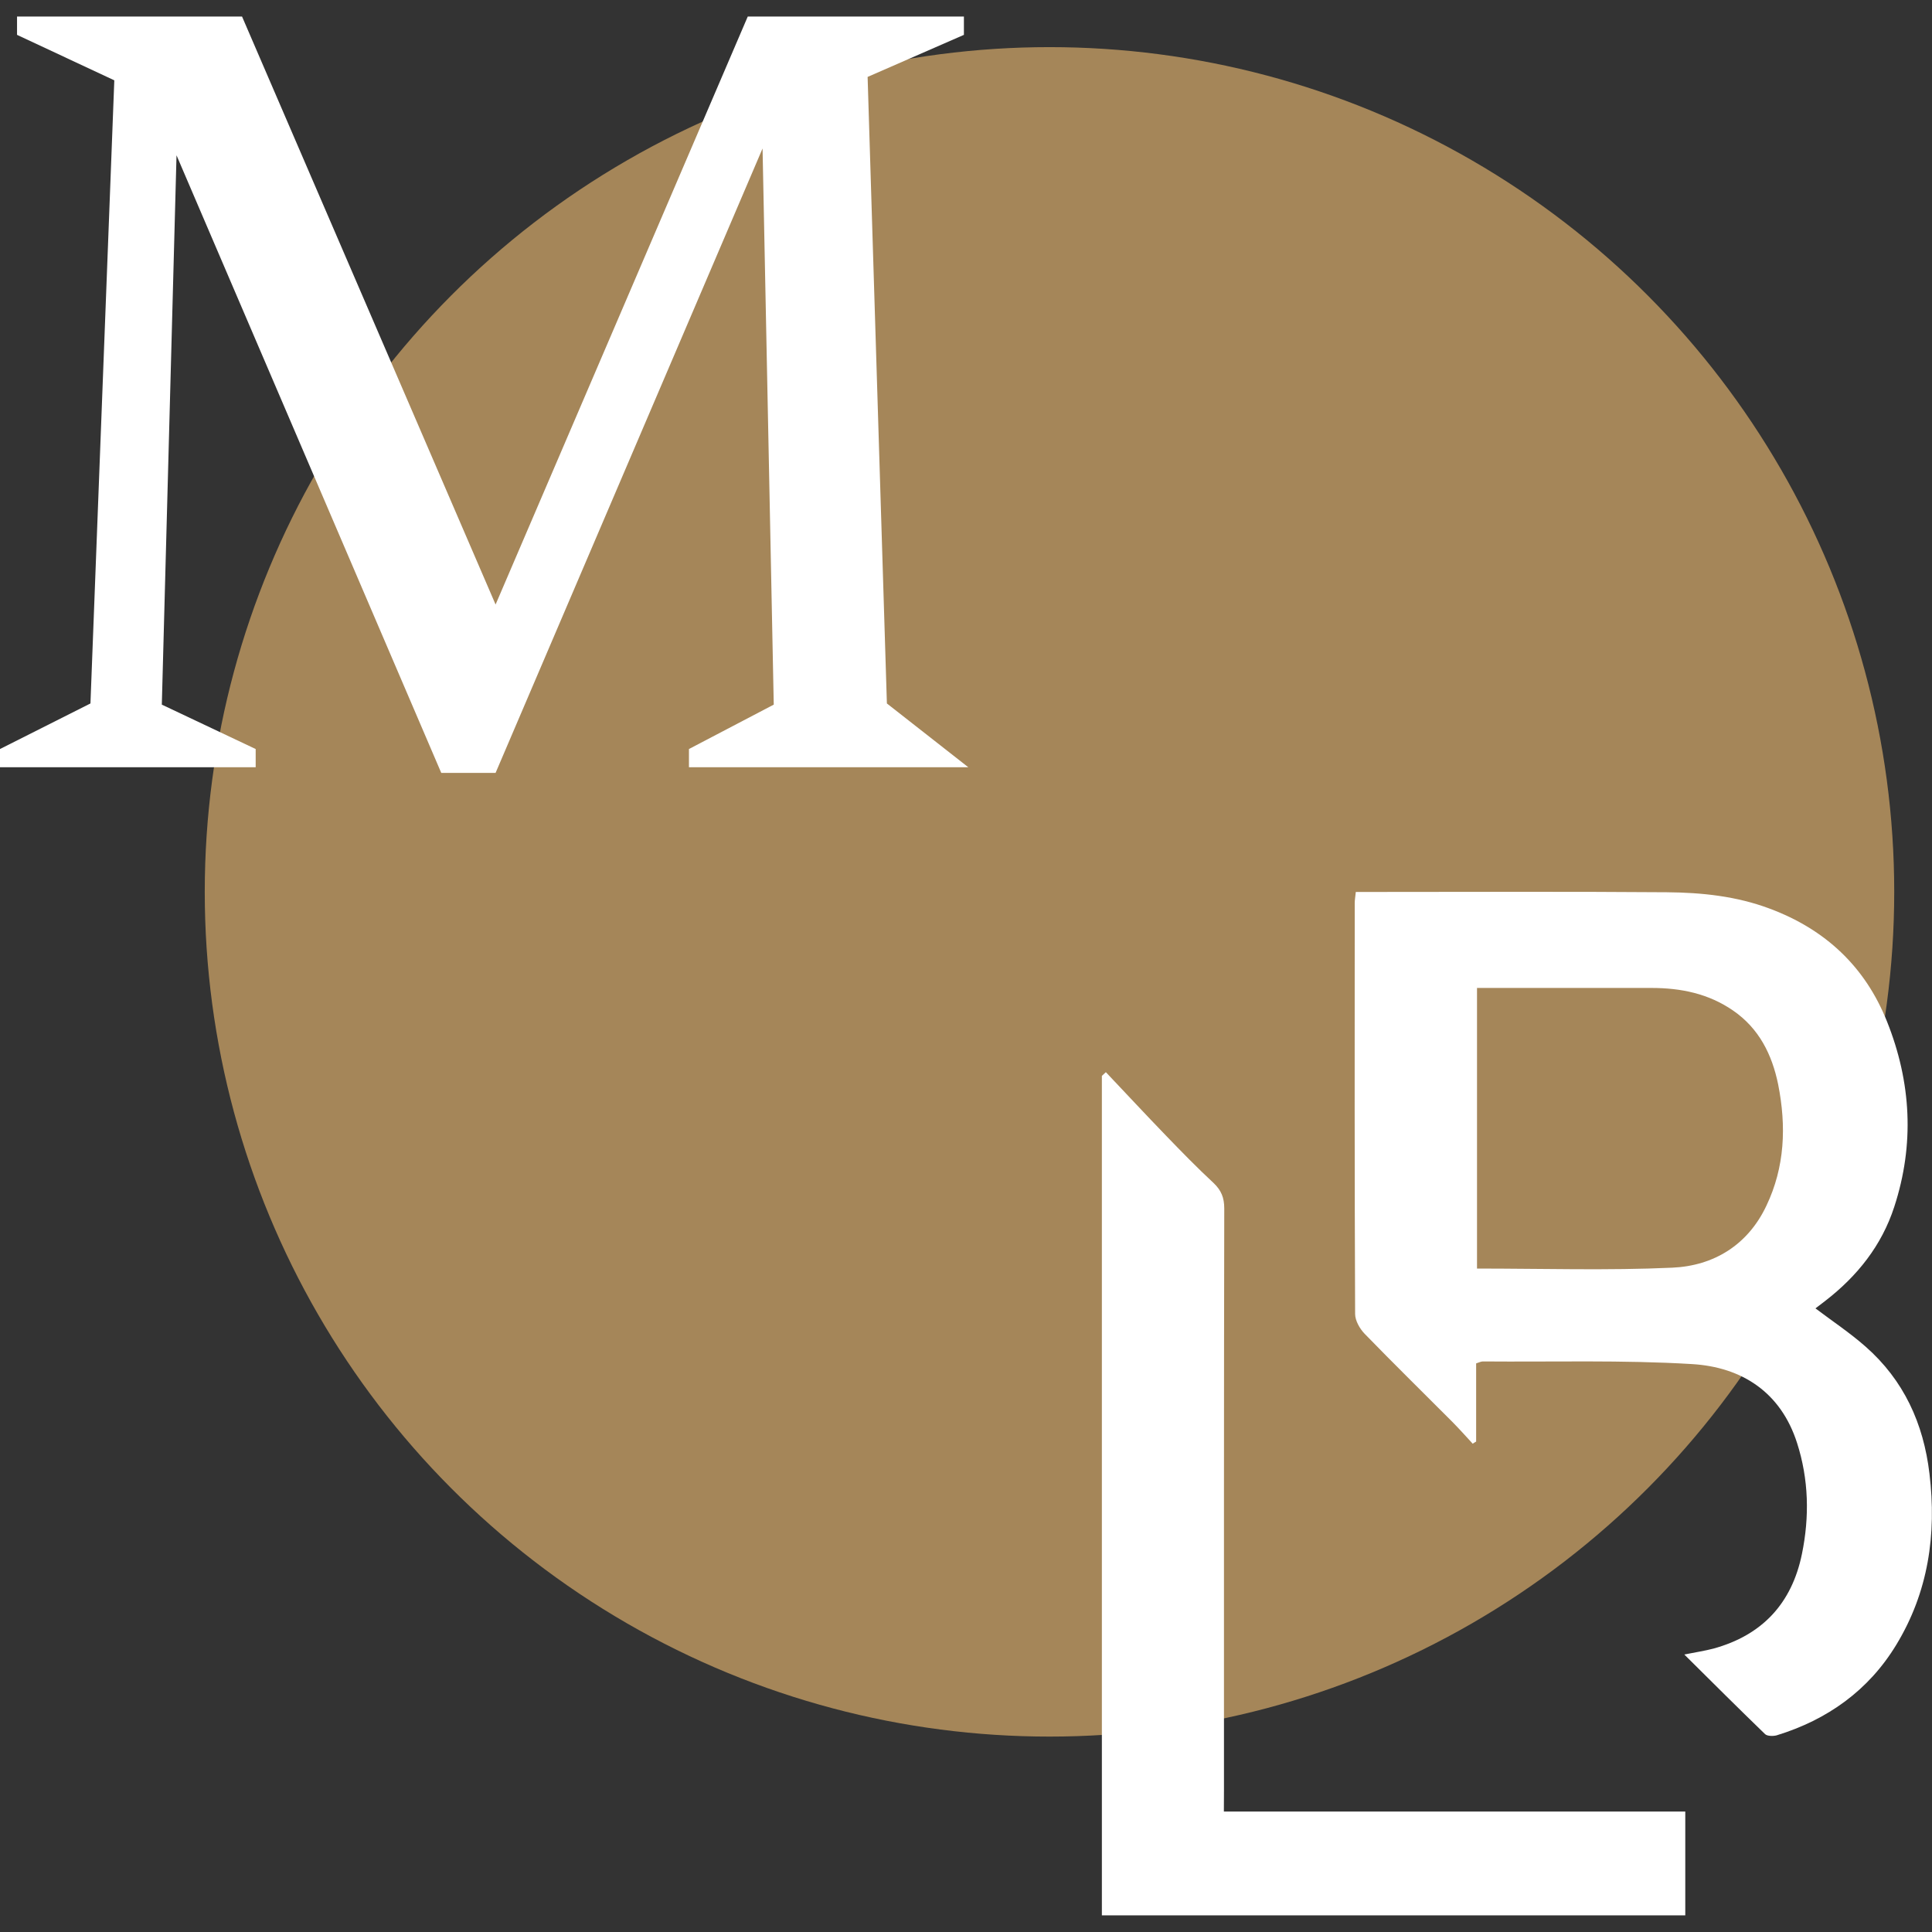 <?xml version="1.0" encoding="utf-8"?>
<!-- Generator: Adobe Illustrator 24.3.0, SVG Export Plug-In . SVG Version: 6.00 Build 0)  -->
<svg version="1.1" id="Opmaak" xmlns="http://www.w3.org/2000/svg" xmlns:xlink="http://www.w3.org/1999/xlink" x="0px" y="0px"
	 width="198.43px" height="198.43px" viewBox="0 0 198.43 198.43" style="enable-background:new 0 0 198.43 198.43;"
	 xml:space="preserve">
<rect x="0" y="0" width="198.43" height="198.43" fill="#333333" stroke="none"/>
<style type="text/css">
	.st0{fill:#A58659;}
	.st1{fill:#FFFFFF;}
</style>
<circle class="st0" cx="107.79" cy="91.6" r="86.76"/>
<g>
	<path class="st1" d="M125.71,183.92c0-19.93-0.01-39.87,0.03-59.8c0-1.1-0.3-1.86-1.1-2.62c-1.69-1.57-3.3-3.22-4.9-4.88
		c-2.08-2.15-4.1-4.33-6.16-6.5c-0.14,0.13-0.26,0.25-0.41,0.38c0,28.73,0,57.46,0,86.22c20.01,0,39.95,0,59.92,0
		c0-3.57,0-7,0-10.66c-15.82,0-31.55,0-47.39,0C125.71,185.22,125.71,184.57,125.71,183.92z"/>
	<path class="st1" d="M191.6,138.3c-1.6-1.41-3.39-2.6-5.14-3.92c0.32-0.24,0.67-0.51,1.02-0.78c3.28-2.54,5.78-5.67,7.07-9.64
		c2.1-6.42,1.75-12.81-0.74-19.04c-2.24-5.63-6.33-9.46-12.03-11.59c-3.42-1.29-7-1.66-10.59-1.69
		c-10.12-0.08-20.23-0.03-30.35-0.03c-0.53,0-1.05,0-1.59,0c-0.05,0.53-0.11,0.82-0.11,1.13c-0.01,14.07-0.02,28.14,0.04,42.21
		c0,0.68,0.47,1.51,0.97,2.03c2.97,3.06,6,6.03,9.01,9.05c0.72,0.73,1.41,1.5,2.1,2.25c0.12-0.08,0.23-0.16,0.35-0.22
		c0-2.68,0-5.36,0-8.03c0.31-0.1,0.5-0.2,0.69-0.2c7.16,0.06,14.33-0.16,21.47,0.27c5.12,0.3,9.13,2.89,10.8,8.1
		c1.2,3.74,1.29,7.57,0.5,11.41c-1.04,5.07-4.07,8.33-9.08,9.71c-0.88,0.23-1.79,0.37-3,0.61c2.89,2.87,5.58,5.55,8.3,8.18
		c0.22,0.21,0.83,0.22,1.19,0.12c5.21-1.6,9.43-4.61,12.27-9.28c3.3-5.42,4.17-11.36,3.42-17.59
		C197.56,146.19,195.52,141.74,191.6,138.3z M181.42,123.84c-1.91,4.04-5.41,6.17-9.66,6.36c-6.64,0.3-13.3,0.09-20.06,0.09
		c0-9.65,0-19.15,0-28.82c0.71,0,1.36,0,1.99,0c5.31,0,10.62,0,15.93,0c3.02,0,5.86,0.58,8.38,2.32c2.66,1.83,4,4.51,4.63,7.59
		C183.48,115.67,183.32,119.86,181.42,123.84z"/>
</g>
<polygon class="st1" points="89.11,7.9 99,3.58 99,1.7 76.8,1.7 50.9,62.09 24.86,1.7 1.75,1.7 1.75,3.58 11.74,8.25 9.29,72.25 
	0,76.93 0,78.8 26.26,78.8 26.26,76.93 16.62,72.37 18.13,15.95 45.32,79.38 50.9,79.38 78.32,15.25 79.47,72.37 70.76,76.93 
	70.76,78.8 99.45,78.8 91.09,72.25 "/>
</svg>
